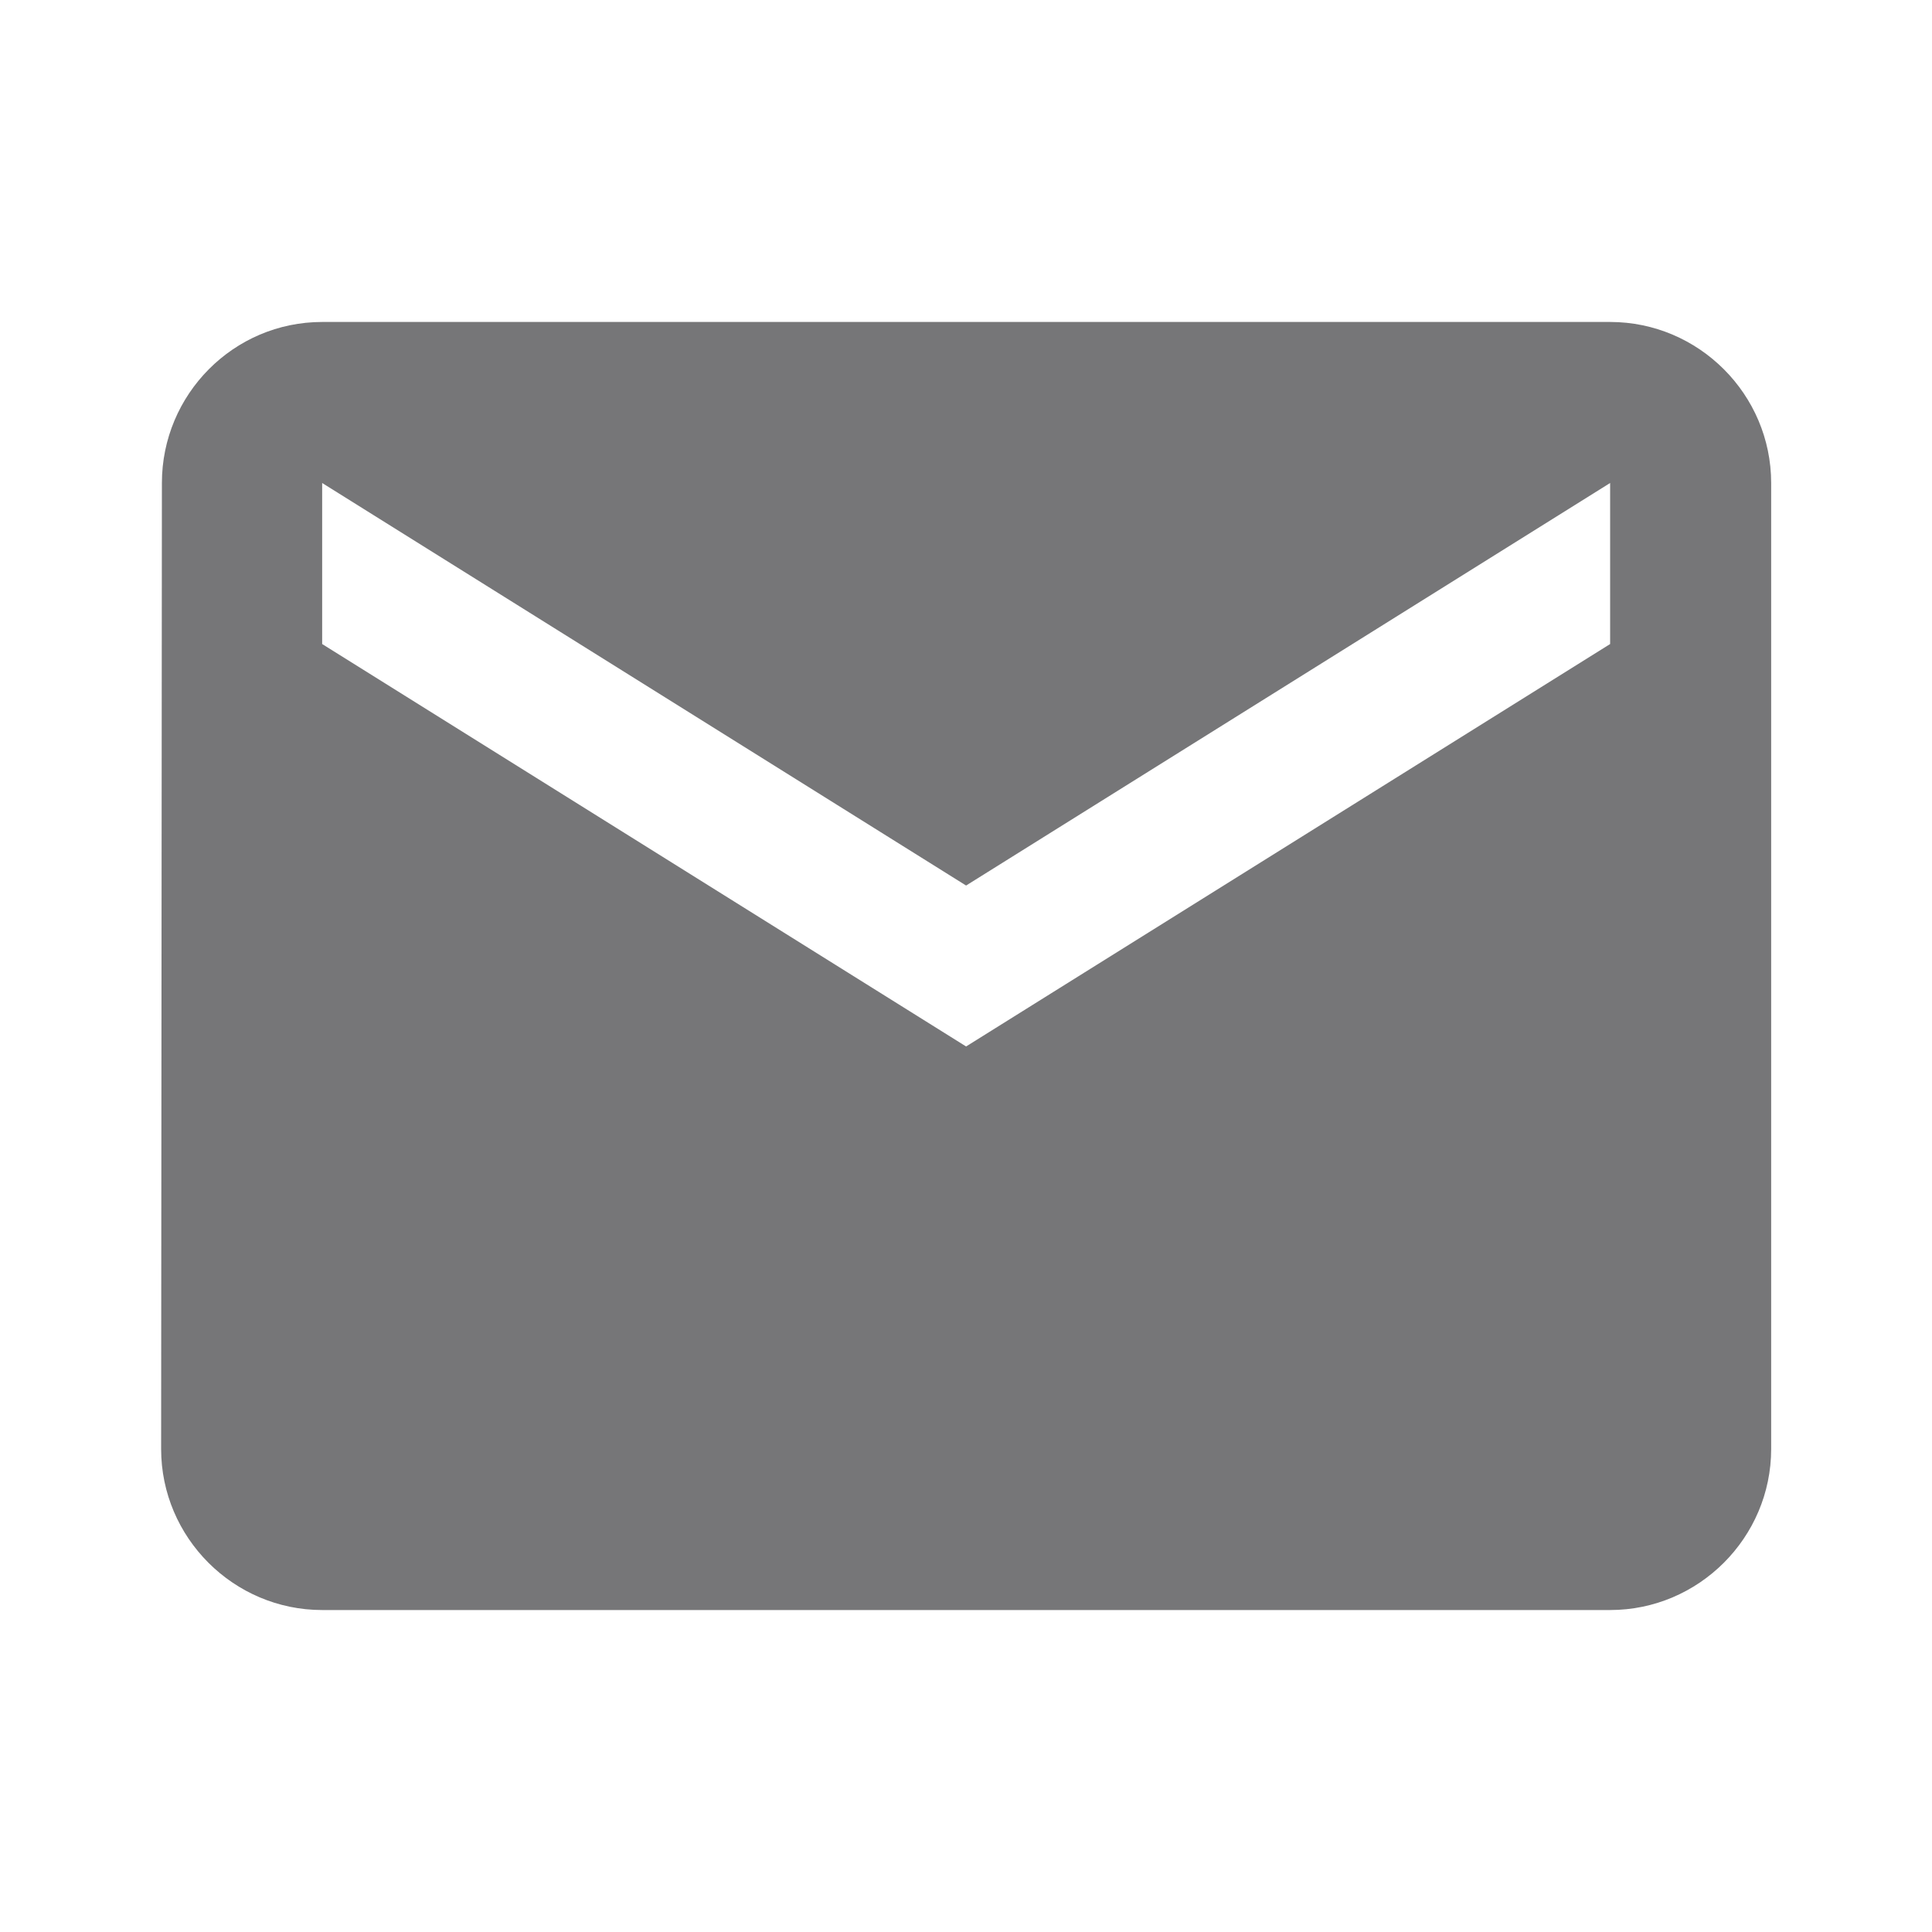 <svg width="20" height="20" viewBox="0 0 20 20" fill="none" xmlns="http://www.w3.org/2000/svg">
<path d="M16.668 3.333H3.335C2.418 3.333 1.676 4.083 1.676 5L1.668 15C1.668 15.917 2.418 16.667 3.335 16.667H16.668C17.585 16.667 18.335 15.917 18.335 15V5C18.335 4.083 17.585 3.333 16.668 3.333ZM16.668 6.667L10.001 10.833L3.335 6.667V5L10.001 9.167L16.668 5V6.667Z" fill="#1C1B1F" fill-opacity="0.6"/>
</svg>
